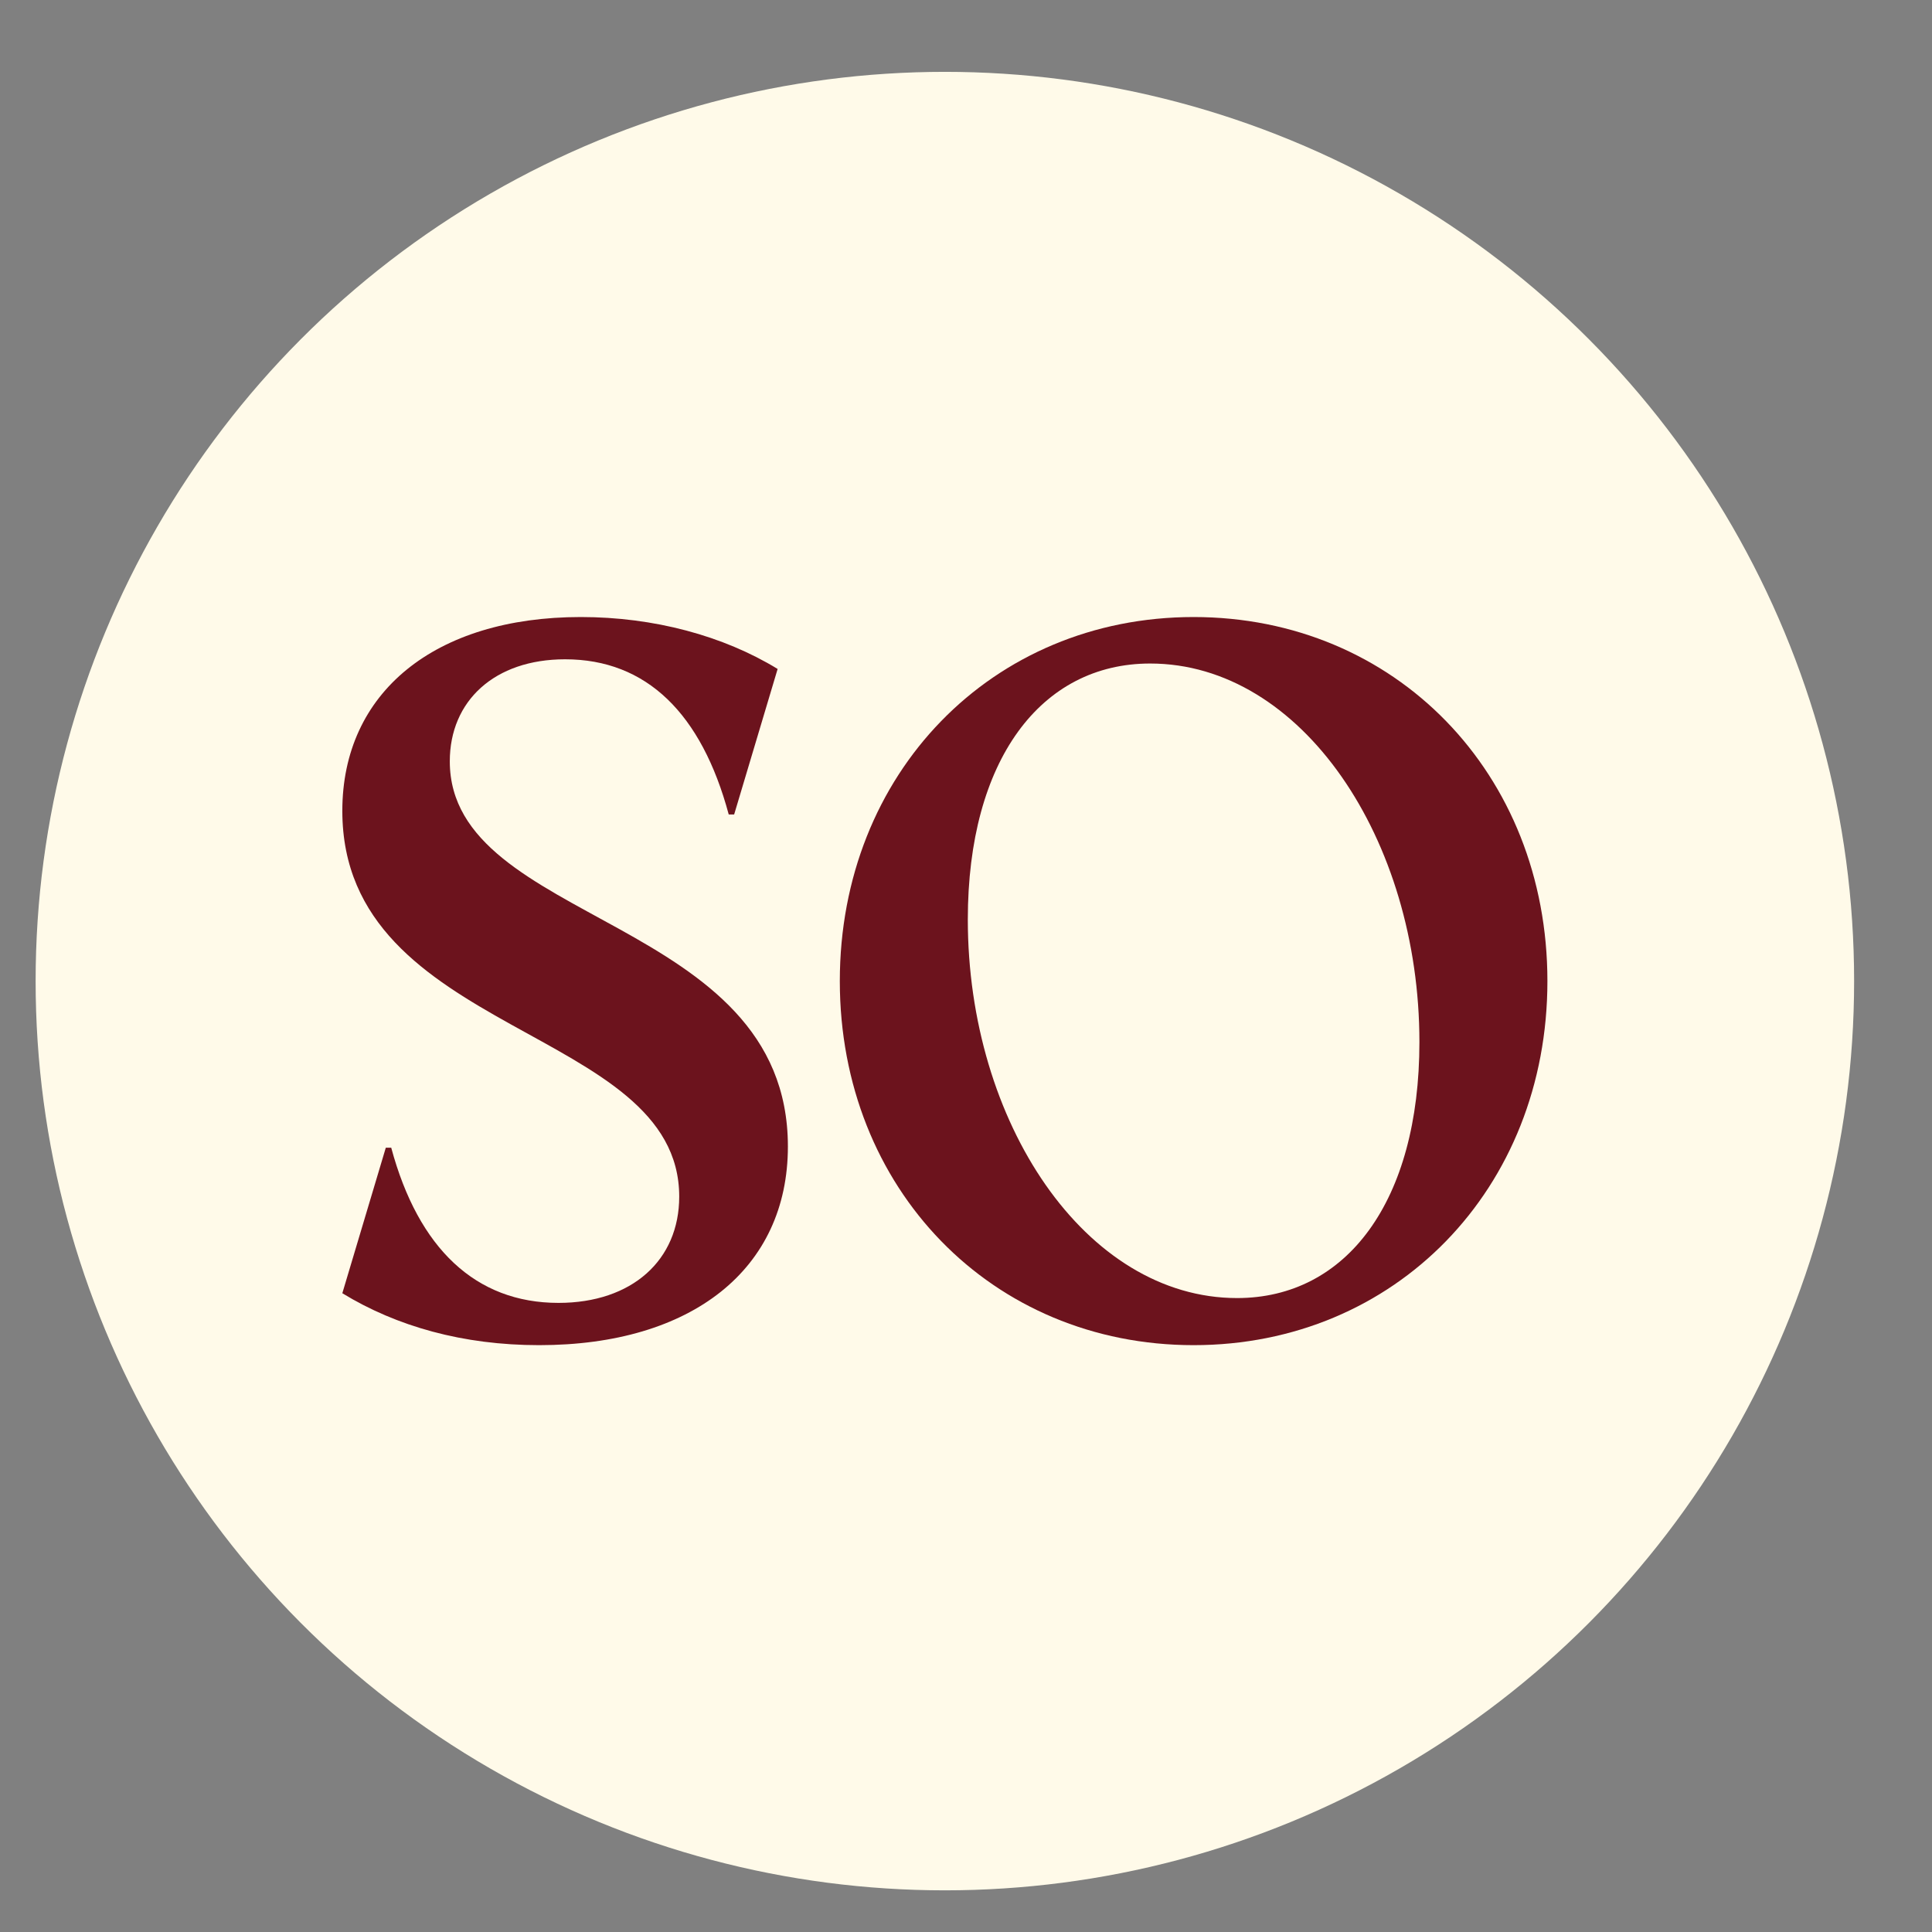 <svg viewBox="0 0 32 32" version="1.1" xmlns="http://www.w3.org/2000/svg" id="Calque_1">
  
  <rect x="0" y="0" width="32" height="32" fill="#808080" stroke="none"/>
  
  <defs>
    <style>
      .st0 {
        fill: #6c131d;
      }

      .st1 {
        fill: #fffae9;
      }
    </style>
  </defs>
  <circle r="15.06" cy="16.25" cx="15.65" class="st1"></circle>
  <g>
    <path d="M9.62,10.22c1.21,0,2.36.31,3.26.86l-.72,2.41h-.09c-.45-1.67-1.36-2.57-2.71-2.57-1.17,0-1.91.69-1.91,1.69,0,2.72,5.6,2.55,5.6,6.38,0,2.03-1.59,3.29-4.12,3.29-1.26,0-2.36-.31-3.26-.86l.72-2.41h.09c.45,1.67,1.4,2.57,2.77,2.57,1.22,0,2-.71,2-1.76,0-2.83-5.58-2.65-5.58-6.39,0-1.96,1.53-3.21,3.95-3.21Z" class="st0"></path>
    <path d="M19.77,10.22c3.34,0,5.86,2.59,5.86,6.03s-2.52,6.03-5.86,6.03-5.86-2.59-5.86-6.03,2.52-6.03,5.86-6.03ZM20.49,21.5c1.81,0,3.02-1.6,3.02-4.24,0-3.36-1.95-6.27-4.46-6.27-1.81,0-3.02,1.6-3.02,4.24,0,3.36,1.95,6.27,4.46,6.27Z" class="st0"></path>
  </g>
</svg>